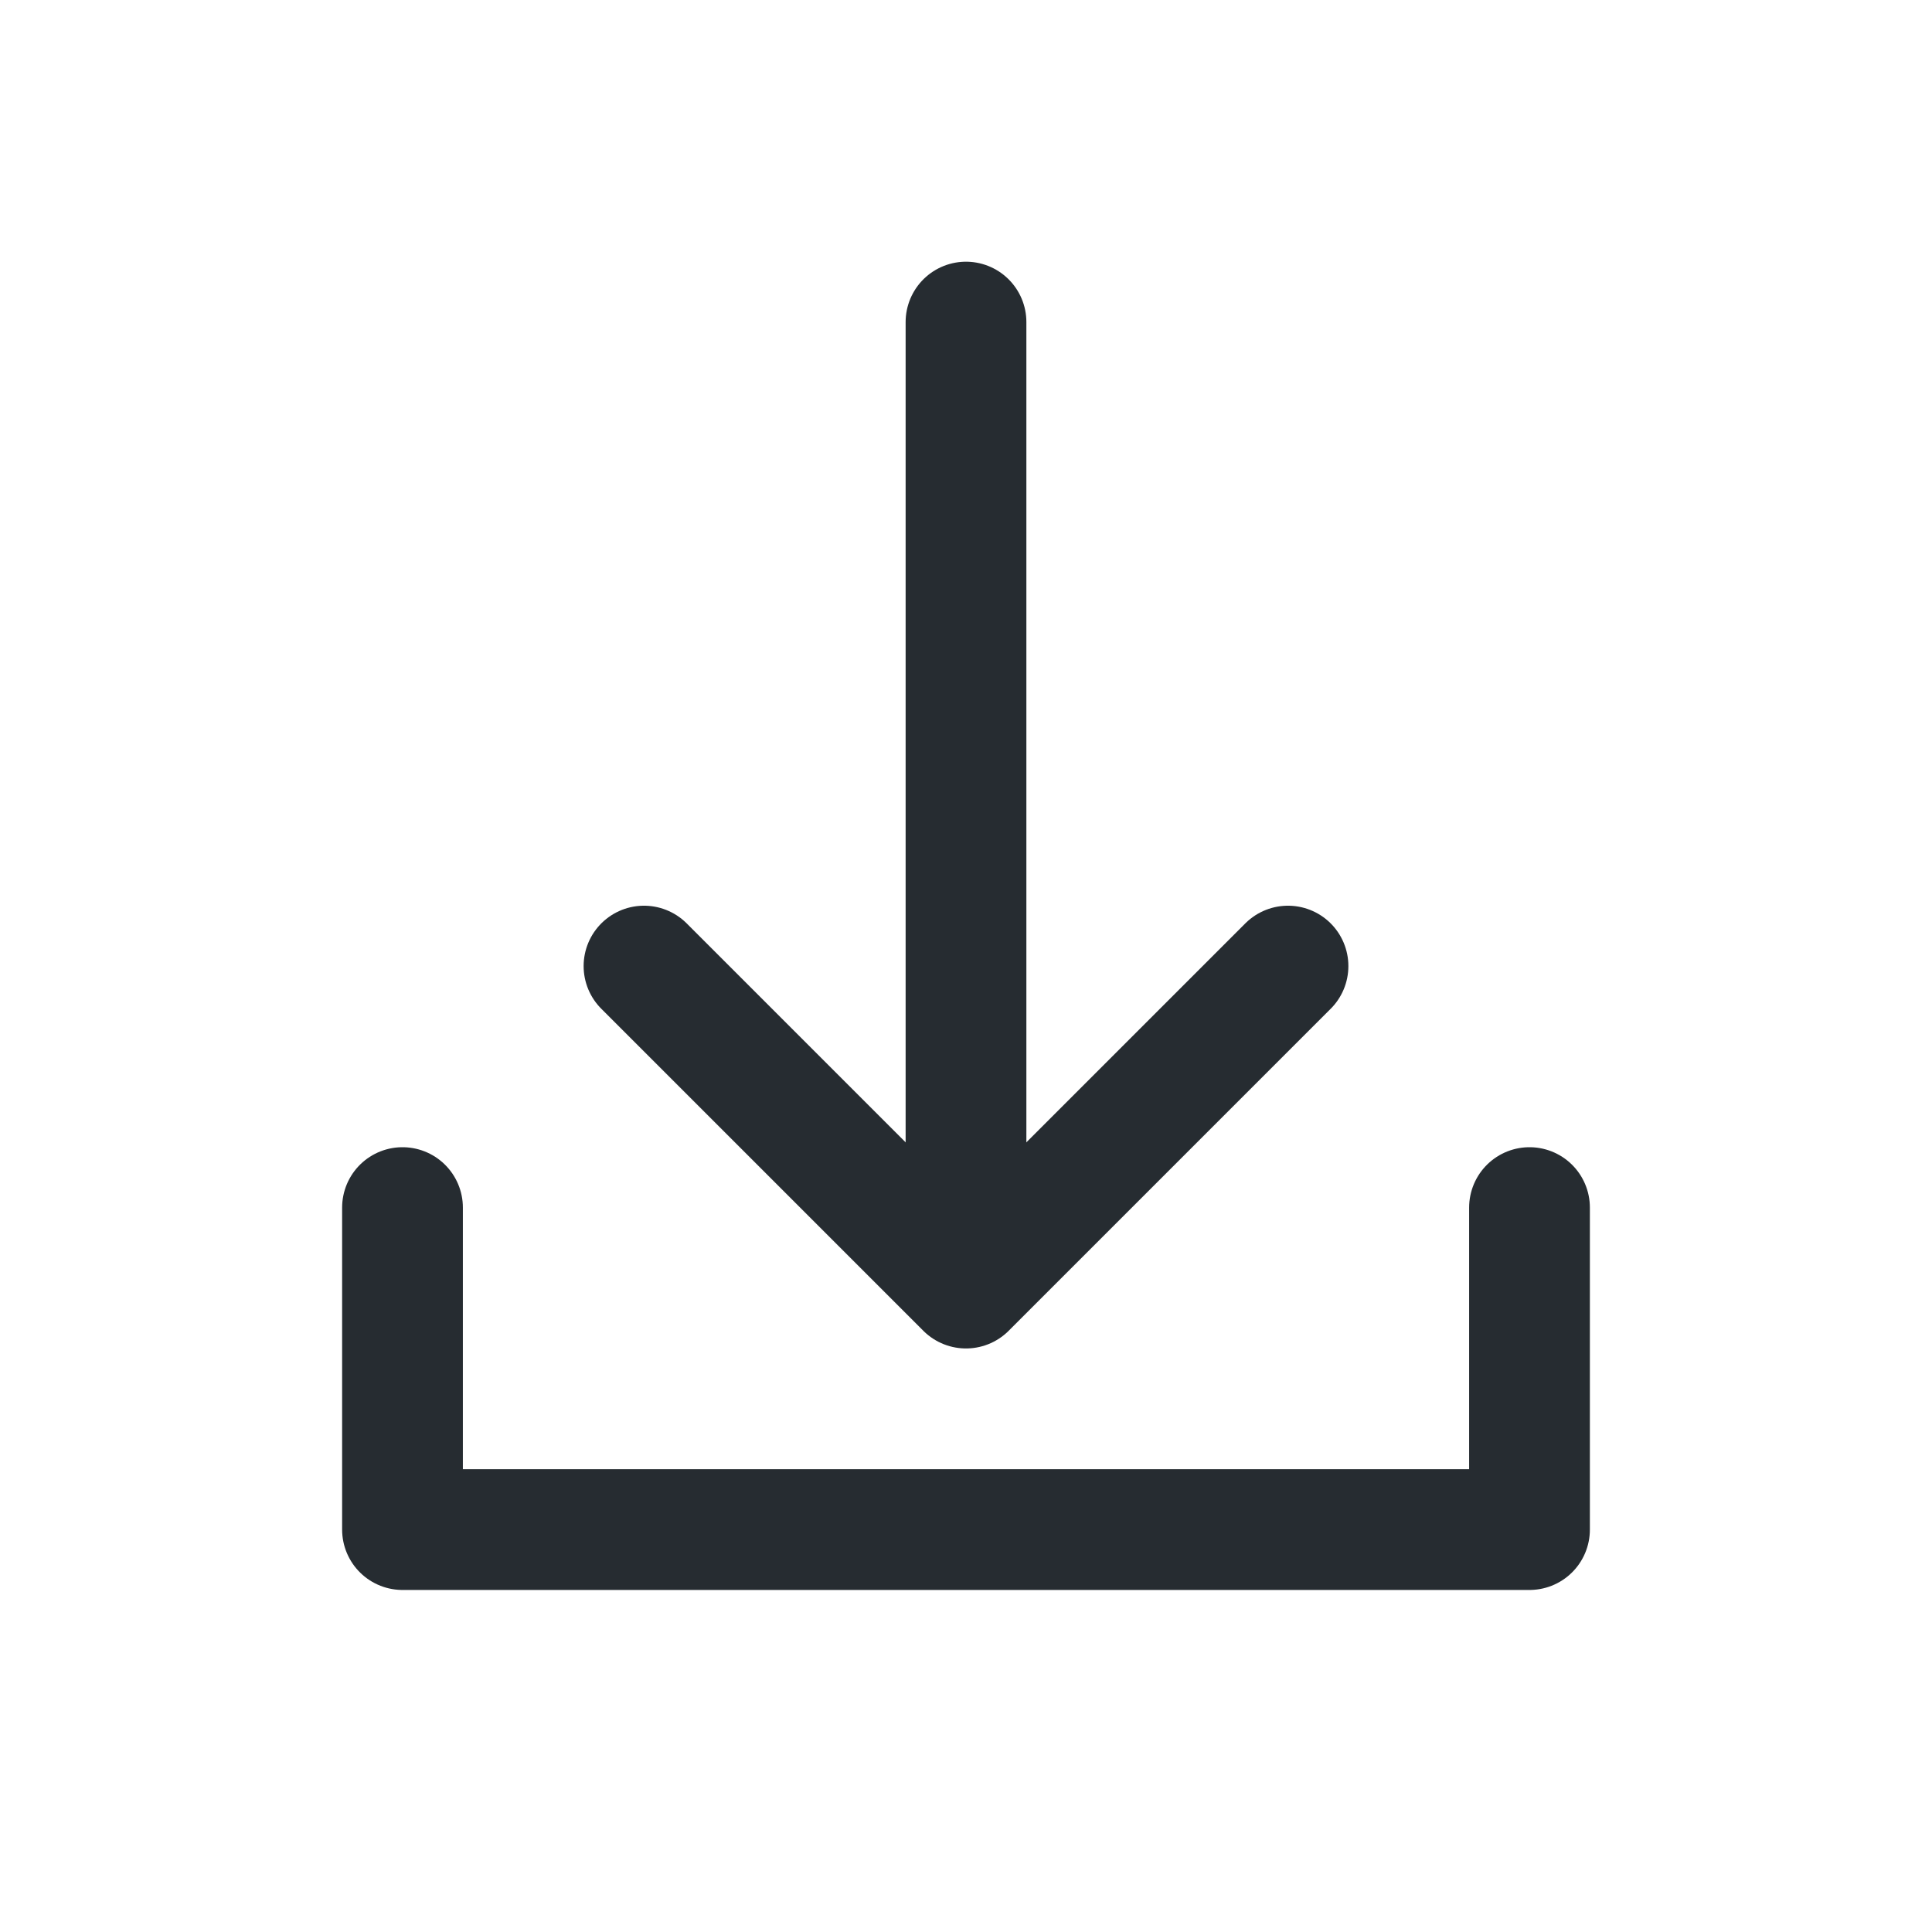 <svg width="24" height="24" viewBox="0 0 24 24" fill="none" xmlns="http://www.w3.org/2000/svg">
<path d="M5 15.001V19.001H19V15.001" stroke="#262C31" stroke-width="1.5" stroke-linecap="round" stroke-linejoin="round"/>
<path d="M12 4.001V14.501" stroke="#262C31" stroke-width="1.5" stroke-linecap="round" stroke-linejoin="round"/>
<path d="M8 12.001L12 16.001L16 12.001" stroke="#262C31" stroke-width="1.5" stroke-linecap="round" stroke-linejoin="round"/>
</svg>
